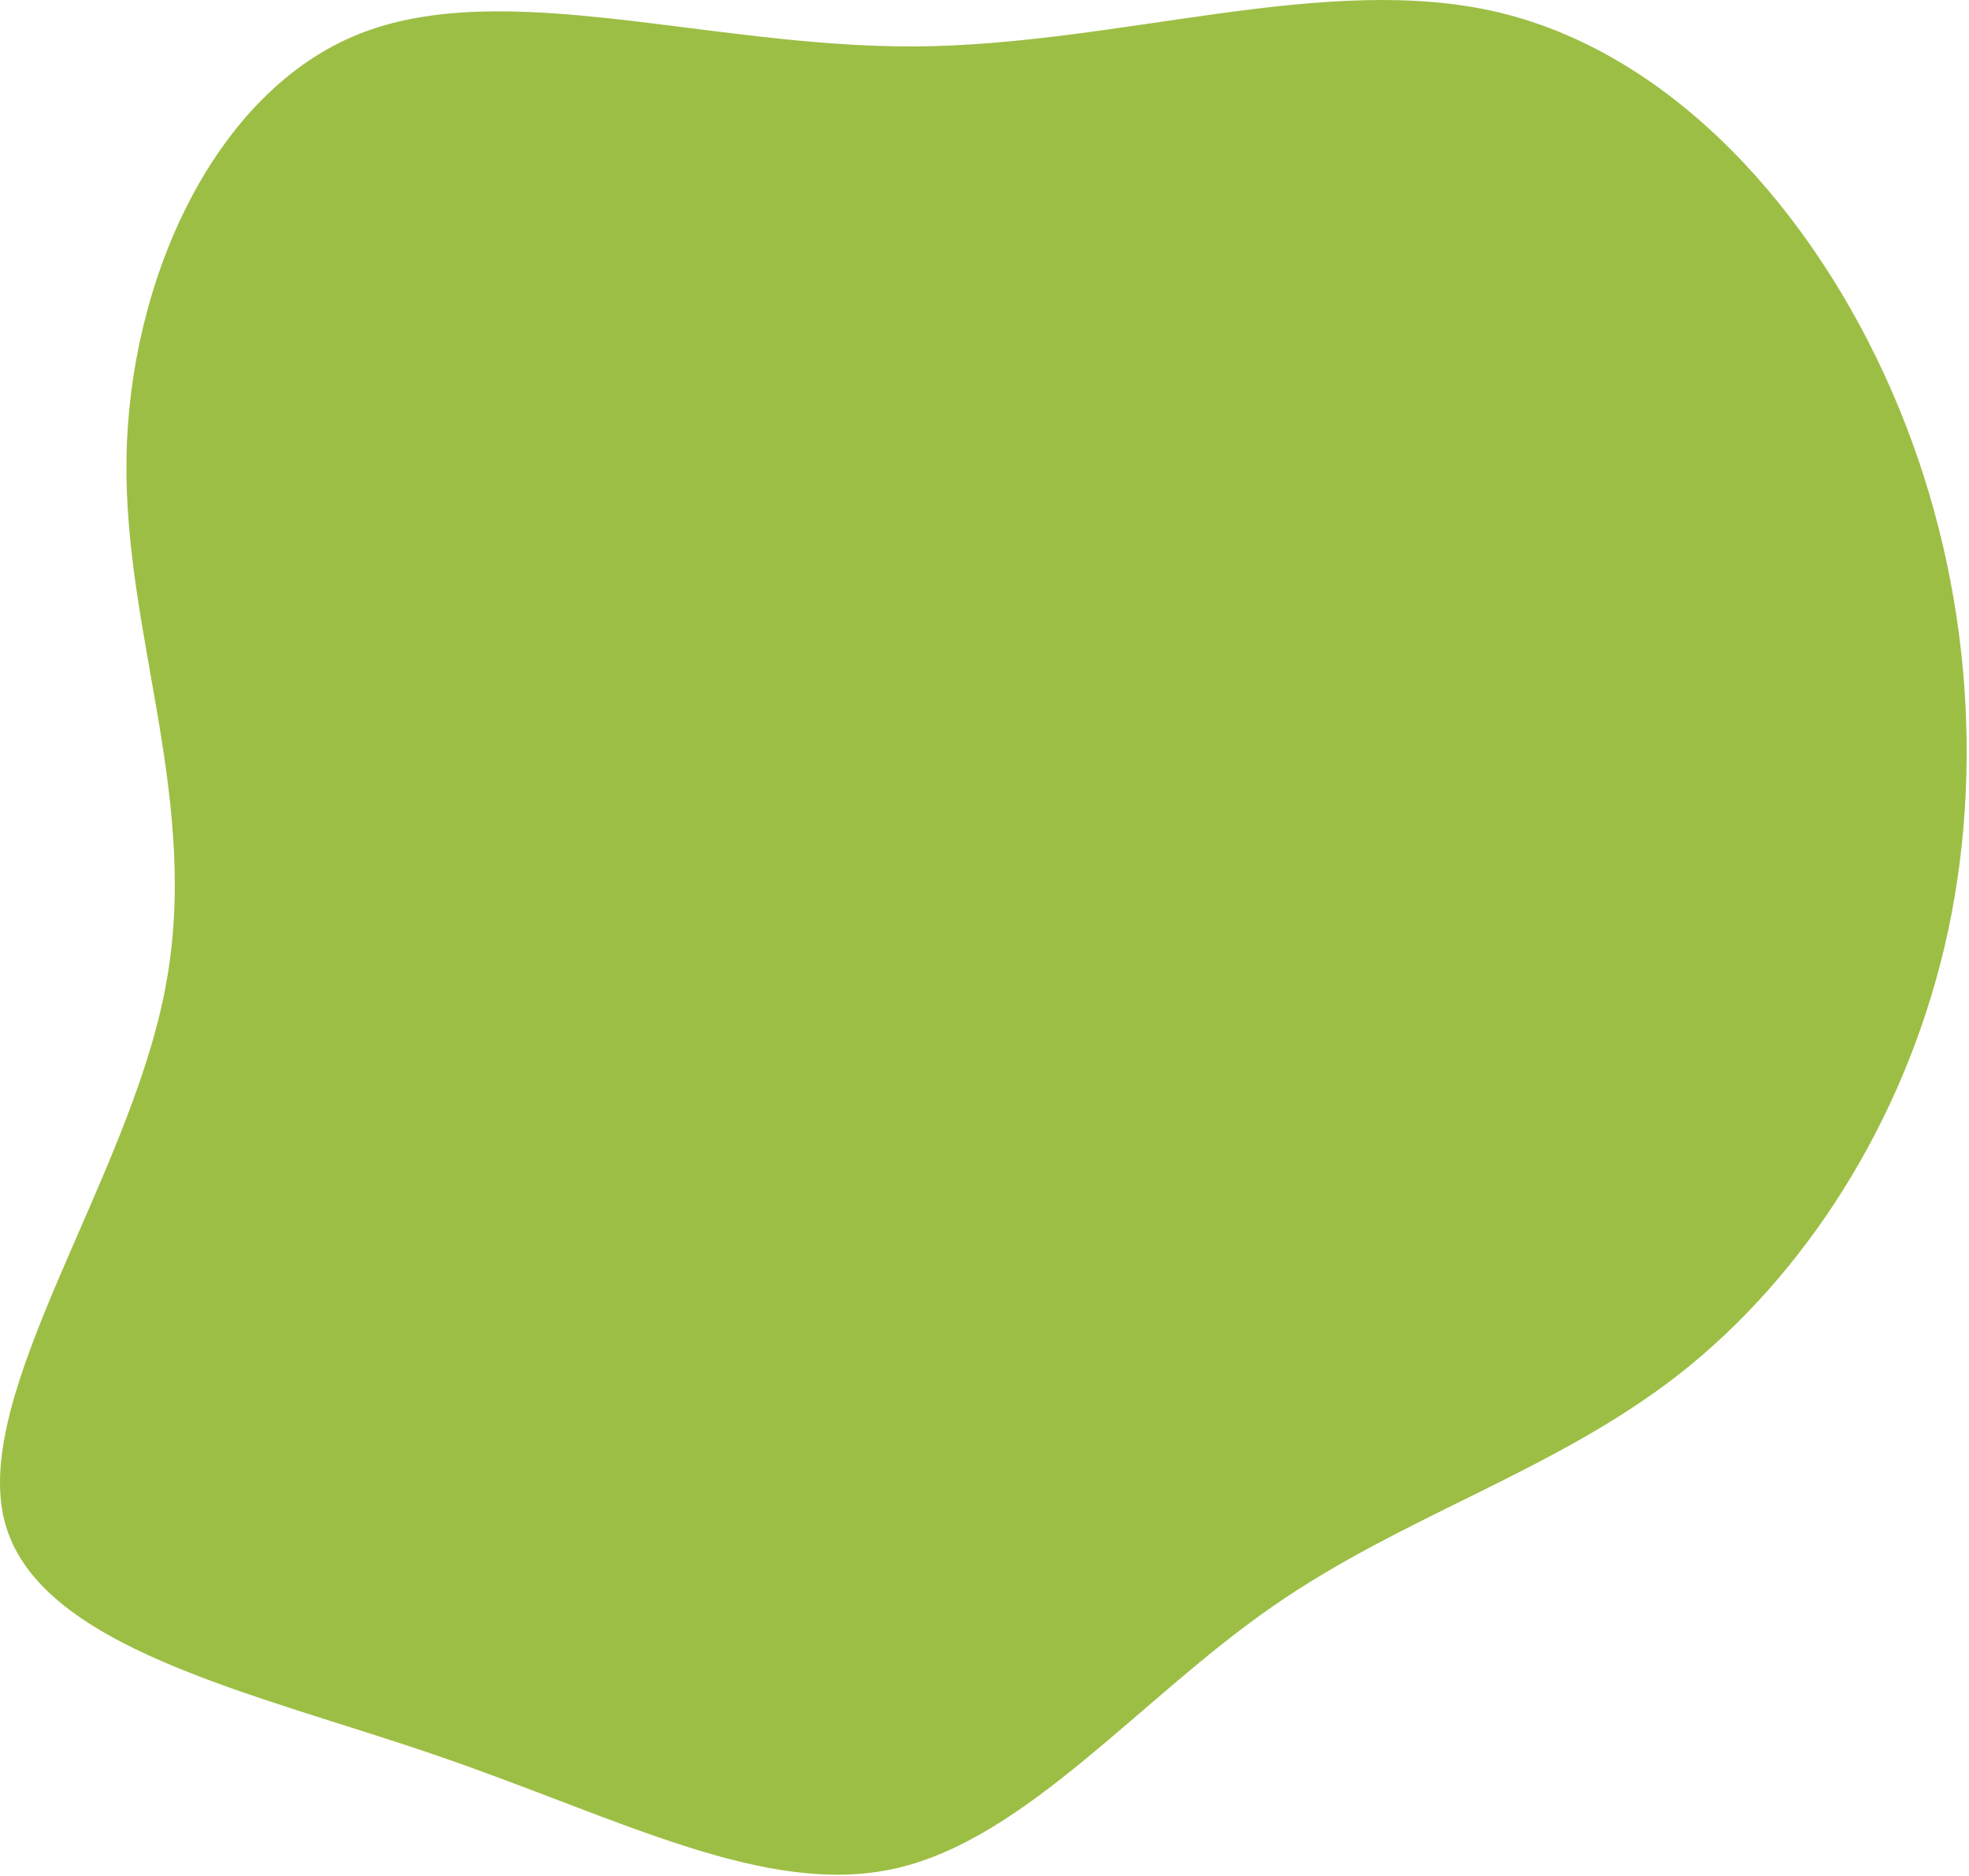 <?xml version="1.0" encoding="UTF-8"?> <svg xmlns="http://www.w3.org/2000/svg" width="467" height="445" viewBox="0 0 467 445" fill="none"><path d="M355.806 3.018C397.006 13.018 430.206 50.318 448.706 92.818C467.206 135.218 471.006 182.718 461.206 224.518C451.306 266.418 428.006 302.518 398.406 325.818C368.806 349.018 333.006 359.318 301.706 381.118C270.406 402.818 243.506 436.018 212.606 443.118C181.706 450.218 146.706 431.118 103.406 416.318C60.106 401.418 8.506 390.818 1.006 360.518C-6.494 330.218 30.106 280.218 39.006 235.418C48.006 190.518 29.306 150.918 30.006 108.718C30.606 66.618 50.706 21.918 85.006 8.118C119.406 -5.682 168.006 11.218 216.906 11.018C265.706 10.718 314.706 -6.882 355.806 3.018Z" fill="#9DBE45"></path></svg> 